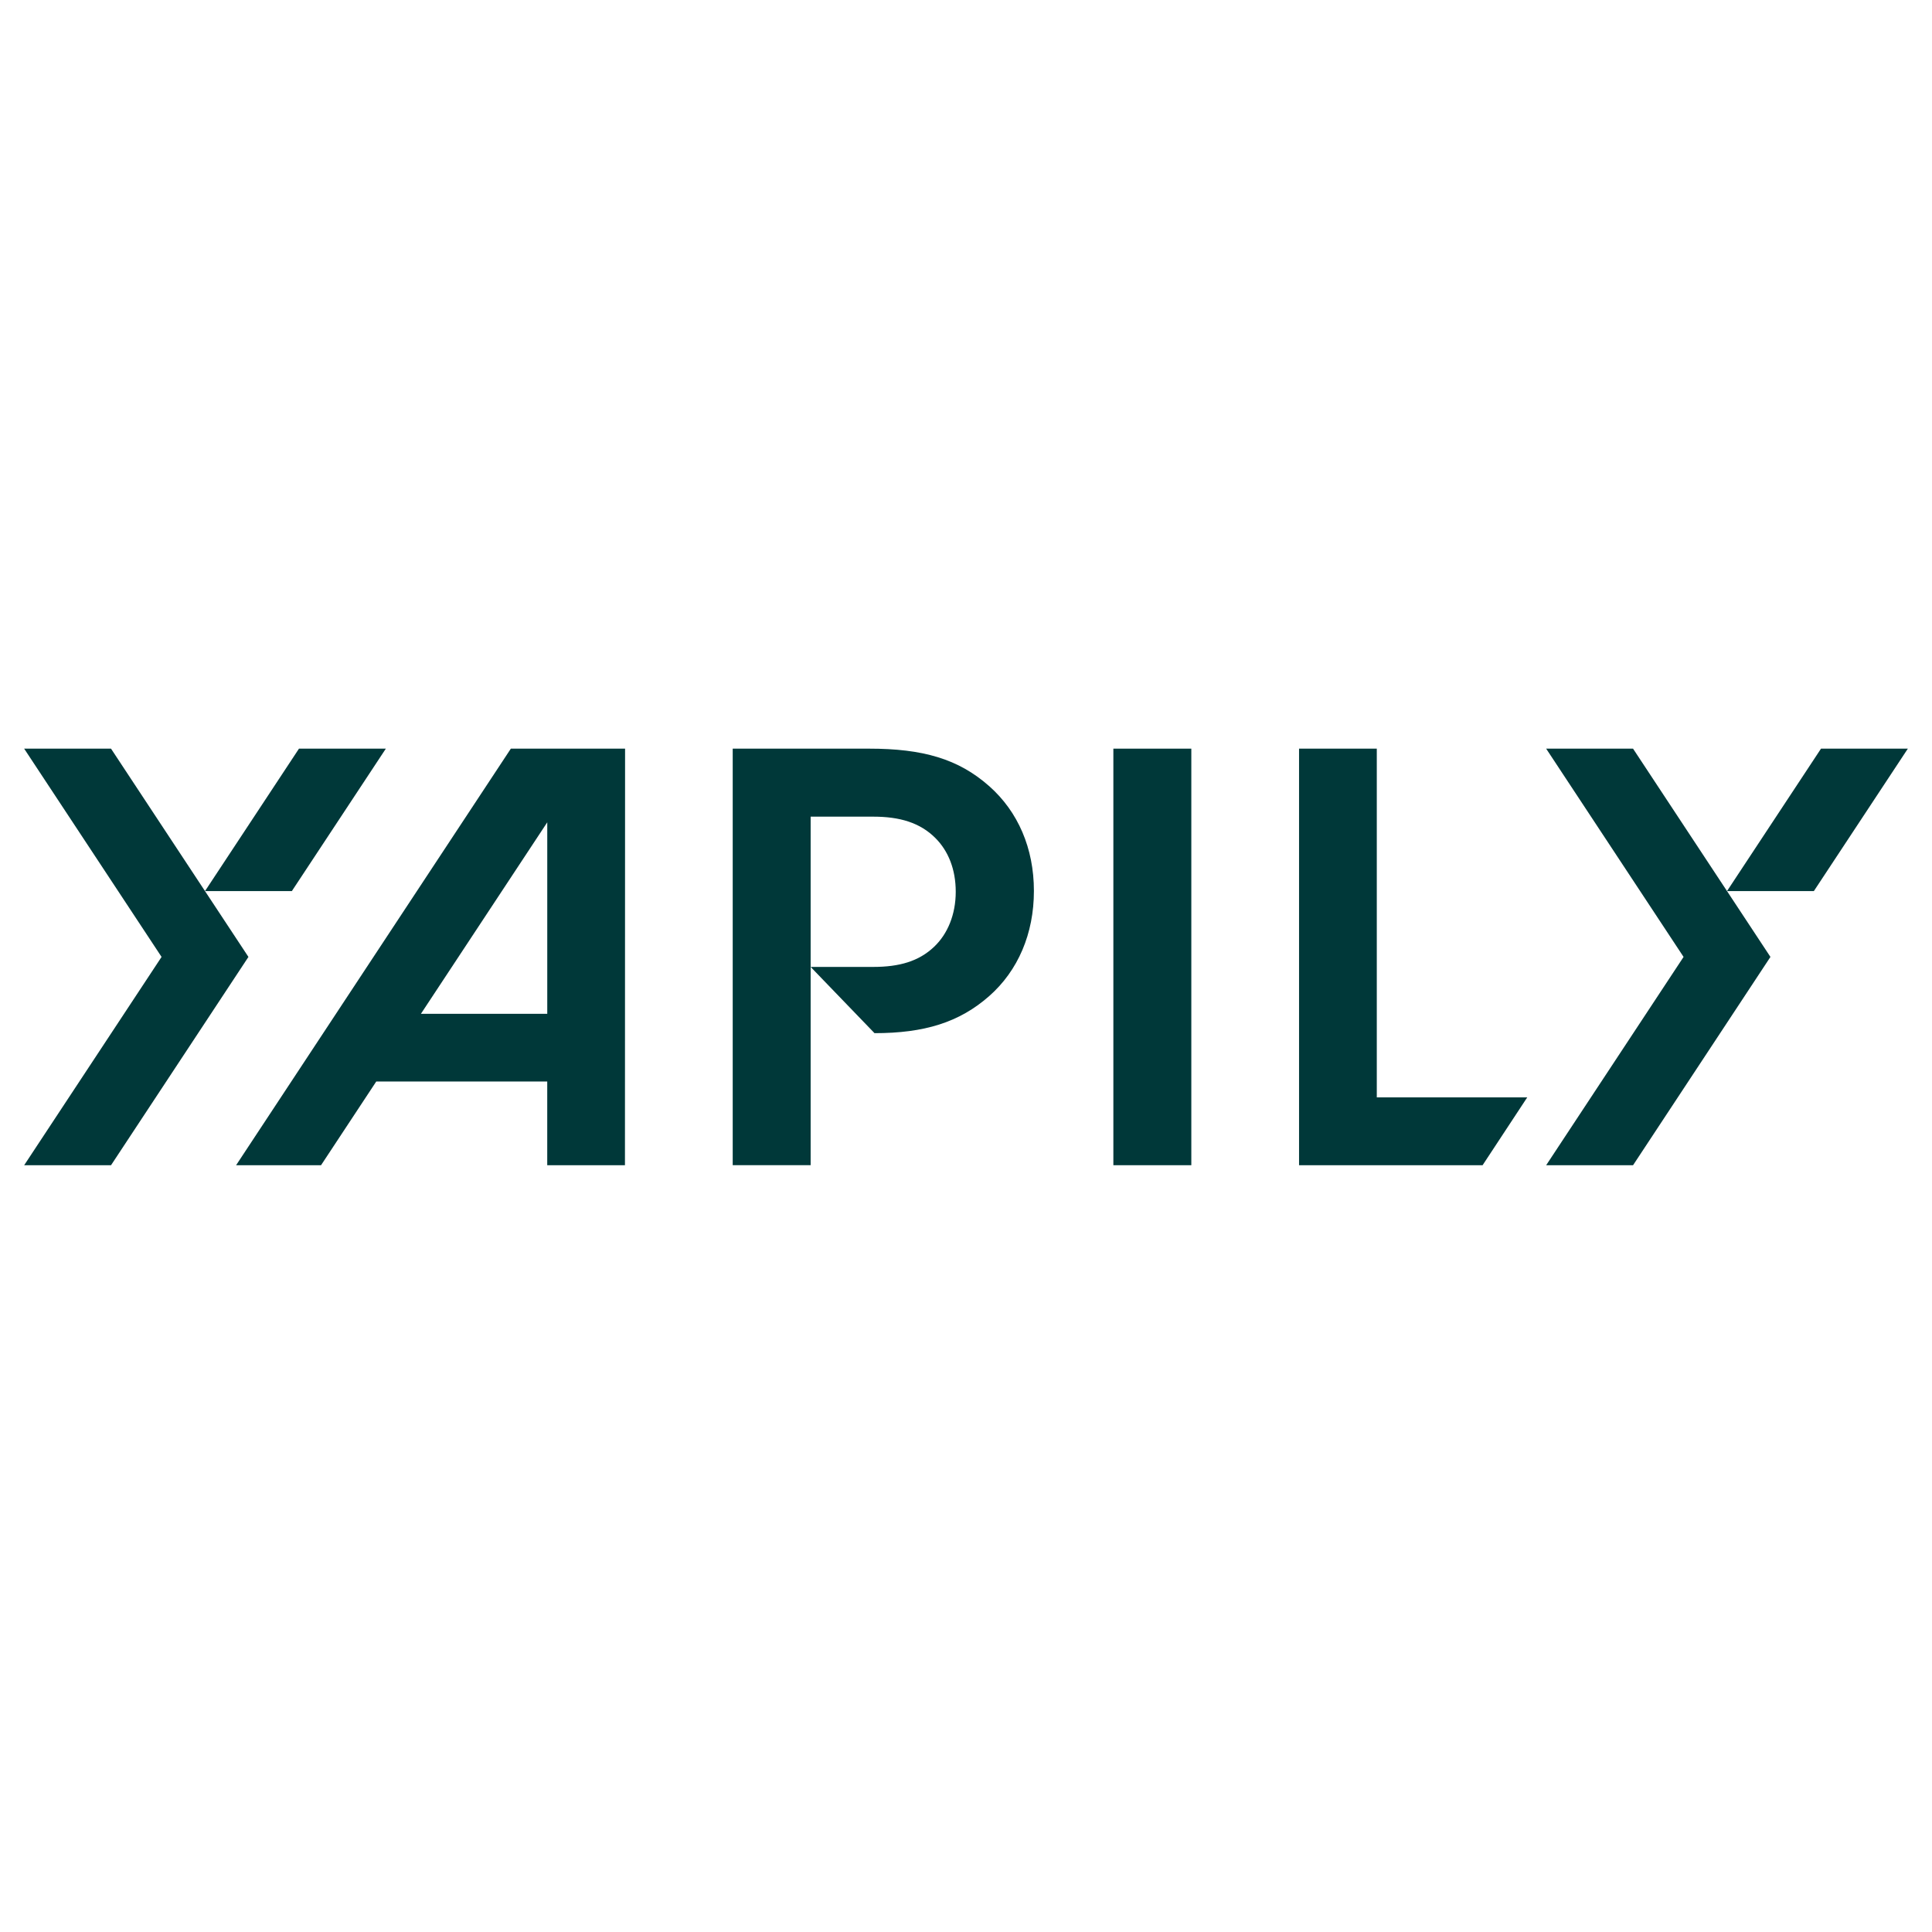 <svg width="80" height="80" viewBox="0 0 80 80" fill="none" xmlns="http://www.w3.org/2000/svg">
<rect width="80" height="80" fill="white"/>
<path d="M57.01 31H53.791V48.249H61.391L63.239 45.441H57.01V31Z" fill="#003839"/>
<path d="M49.33 31H46.102V48.249H49.33V31Z" fill="#003839"/>
<path d="M9.776 48.25H13.293L15.58 44.783H22.66V48.249H25.878L25.883 31H21.153L9.776 48.25ZM17.43 41.979L22.661 34.05V41.979H17.43Z" fill="#003839"/>
<path d="M40.966 32.557C39.682 31.418 38.203 31 35.988 31H30.34V48.248H33.567V33.816H36.161C37.26 33.816 38.098 34.066 38.734 34.703C39.262 35.232 39.575 35.988 39.575 36.927C39.575 37.866 39.24 38.673 38.68 39.204C38.043 39.809 37.232 40.038 36.161 40.038H33.567L36.212 42.781C38.269 42.781 39.721 42.338 40.96 41.246C42.156 40.193 42.812 38.659 42.812 36.891C42.812 35.123 42.153 33.61 40.966 32.557Z" fill="#003839"/>
<path d="M64.023 31L69.713 39.624L64.023 48.25H67.621L73.31 39.624L67.621 31H64.023Z" fill="#003839"/>
<path d="M75.404 31L71.512 36.898H75.108L79 31H75.404Z" fill="#003839"/>
<path d="M4.597 31H1L6.69 39.624L1 48.25H4.597L10.287 39.624L4.597 31Z" fill="#003839"/>
<path d="M15.977 31H12.38L8.489 36.898H12.085L15.977 31Z" fill="#003839"/>
</svg>
